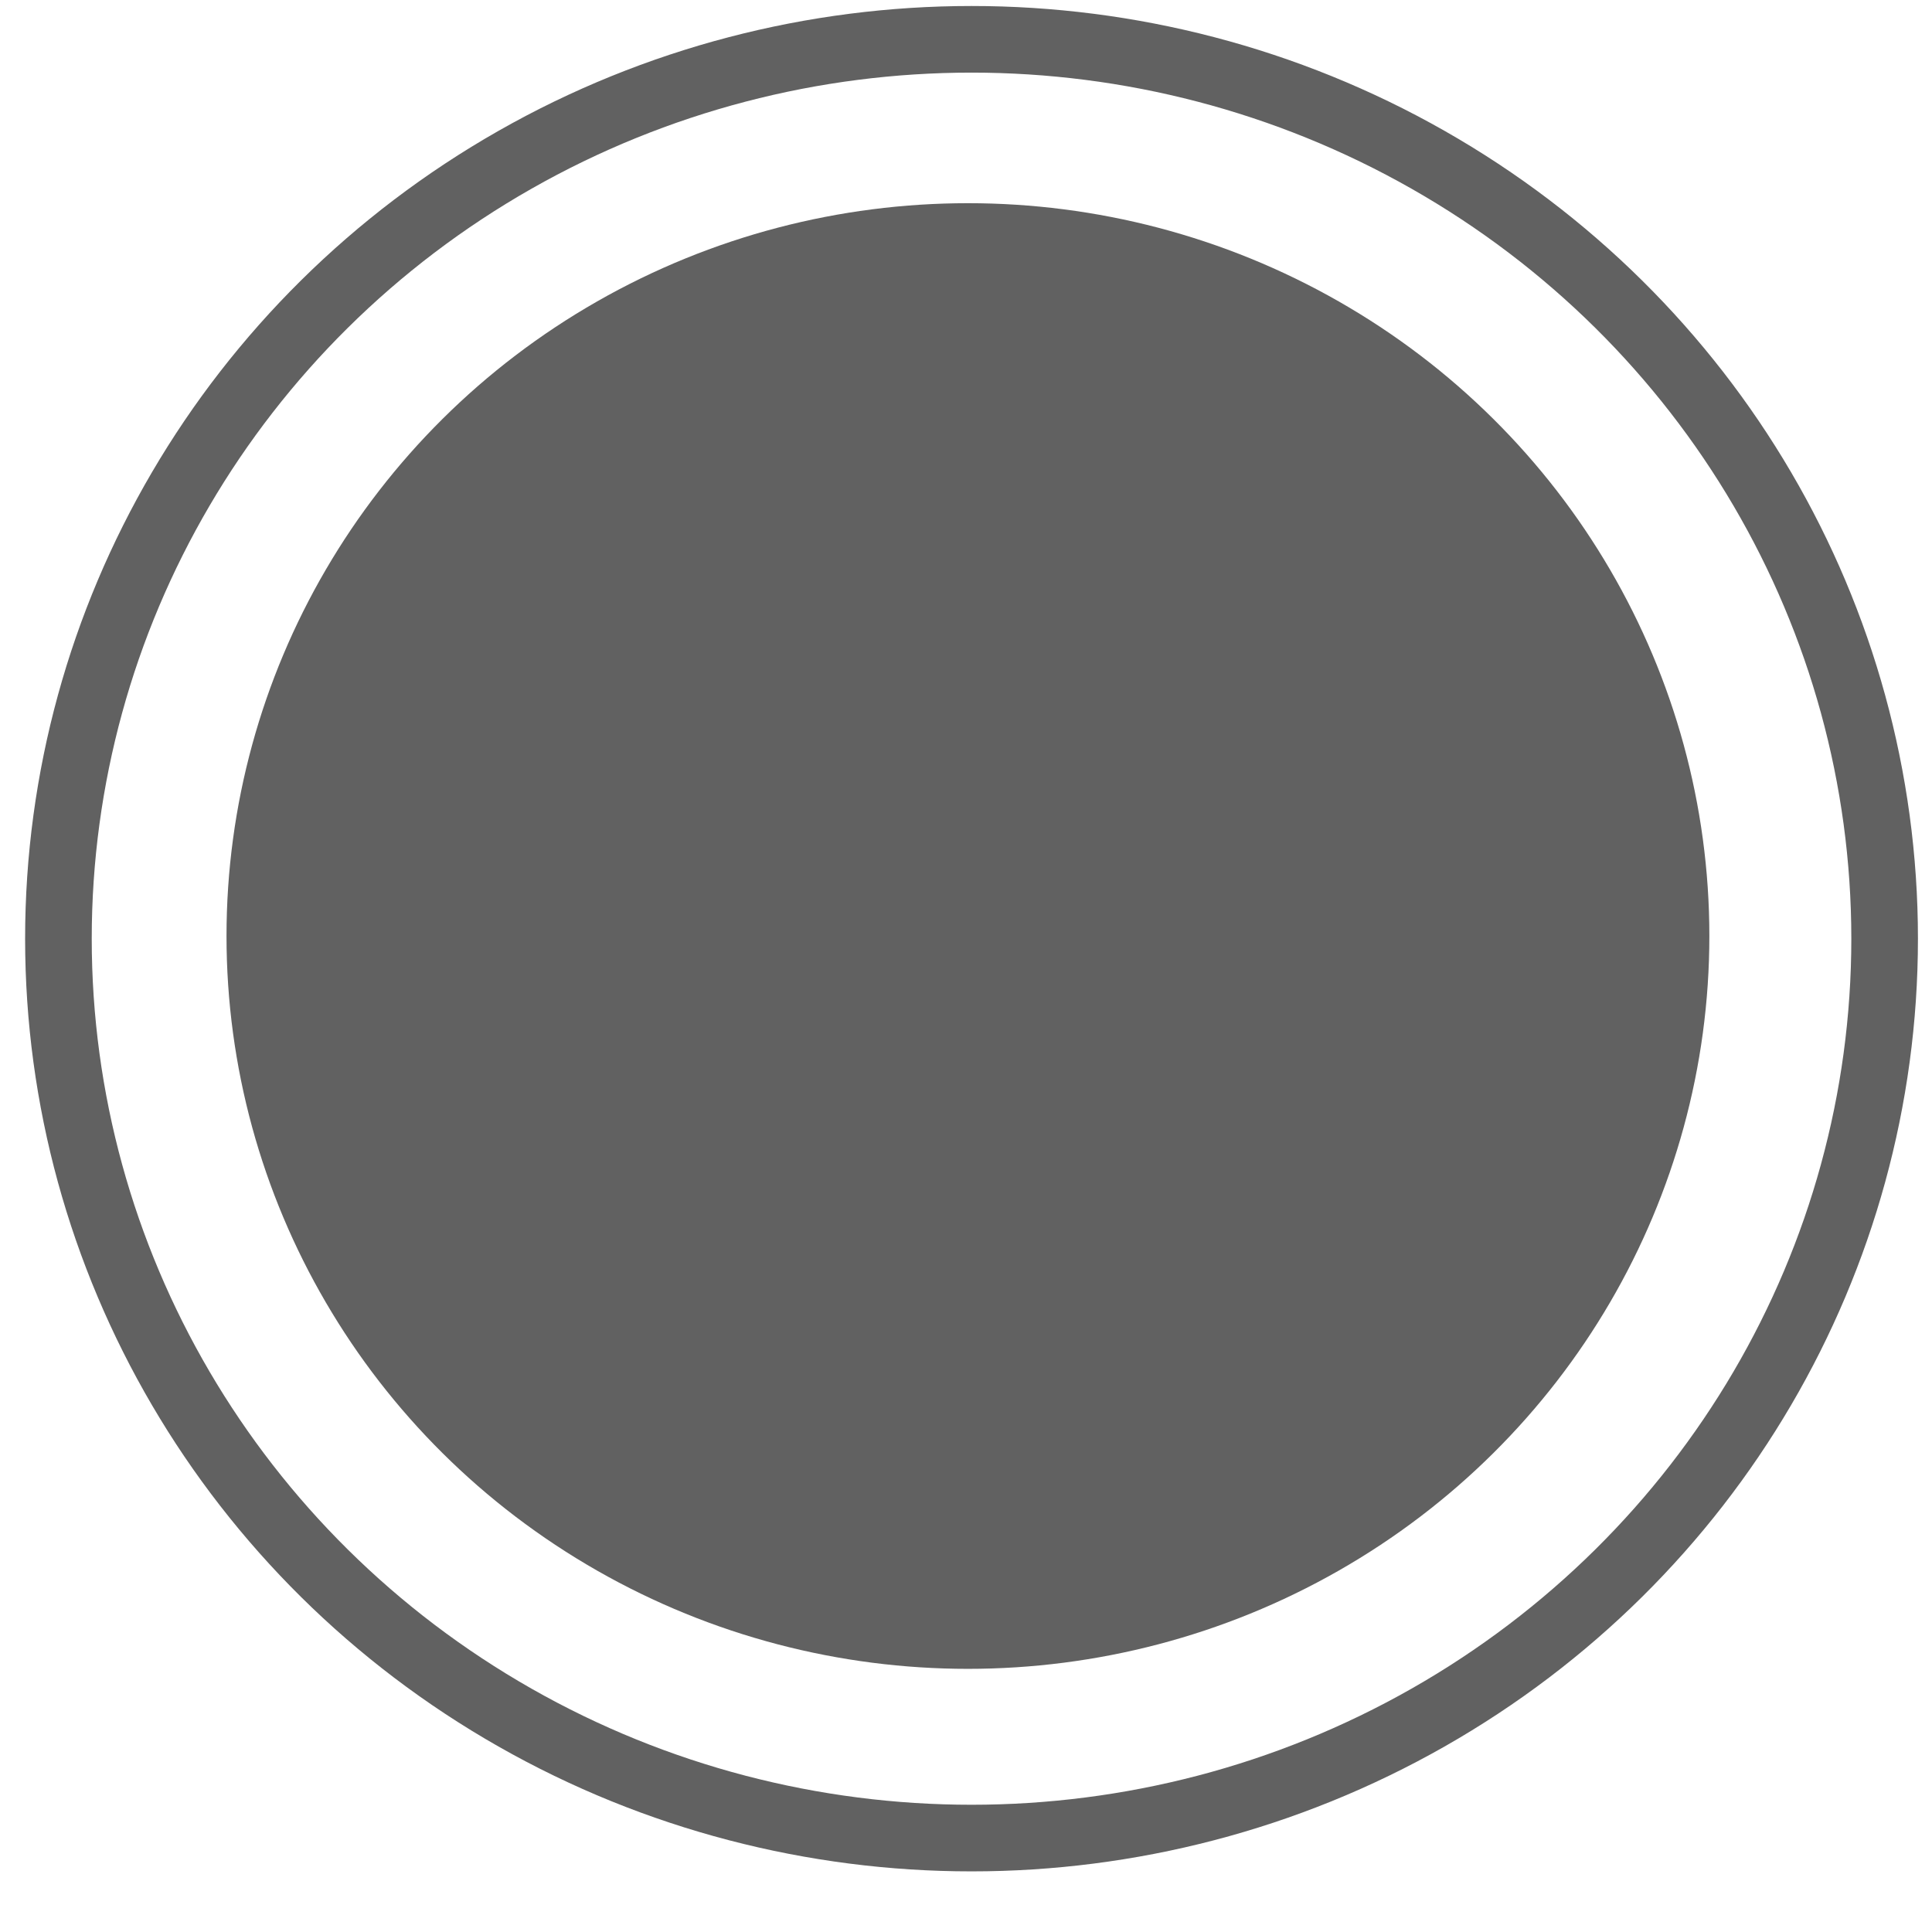 <?xml version="1.0" encoding="UTF-8" standalone="no"?>
<svg width="29px" height="29px" viewBox="0 0 29 29" version="1.1" xmlns="http://www.w3.org/2000/svg" xmlns:xlink="http://www.w3.org/1999/xlink">
    <!-- Generator: Sketch 40.2 (33826) - http://www.bohemiancoding.com/sketch -->
    <title>2</title>
    <desc>Created with Sketch.</desc>
    <defs>
        <ellipse id="path-1" cx="14.583" cy="14.09" rx="13.706" ry="13.5"></ellipse>
    </defs>
    <g id="Symbols" stroke="none" stroke-width="1" fill="none" fill-rule="evenodd">
        <g id="4/4" transform="translate(-15, -5)">
            <g id="2" transform="translate(15, 5)">
                <ellipse id="Oval-2" fill="#616161" cx="14.529" cy="14.05" rx="11.129" ry="11"></ellipse>
                <mask id="mask-2" fill="white">
                    <use xlink:href="#path-1"></use>
                </mask>
                <use id="Mask" stroke="#616161" xlink:href="#path-1"></use>
            </g>
        </g>
    </g>
</svg>